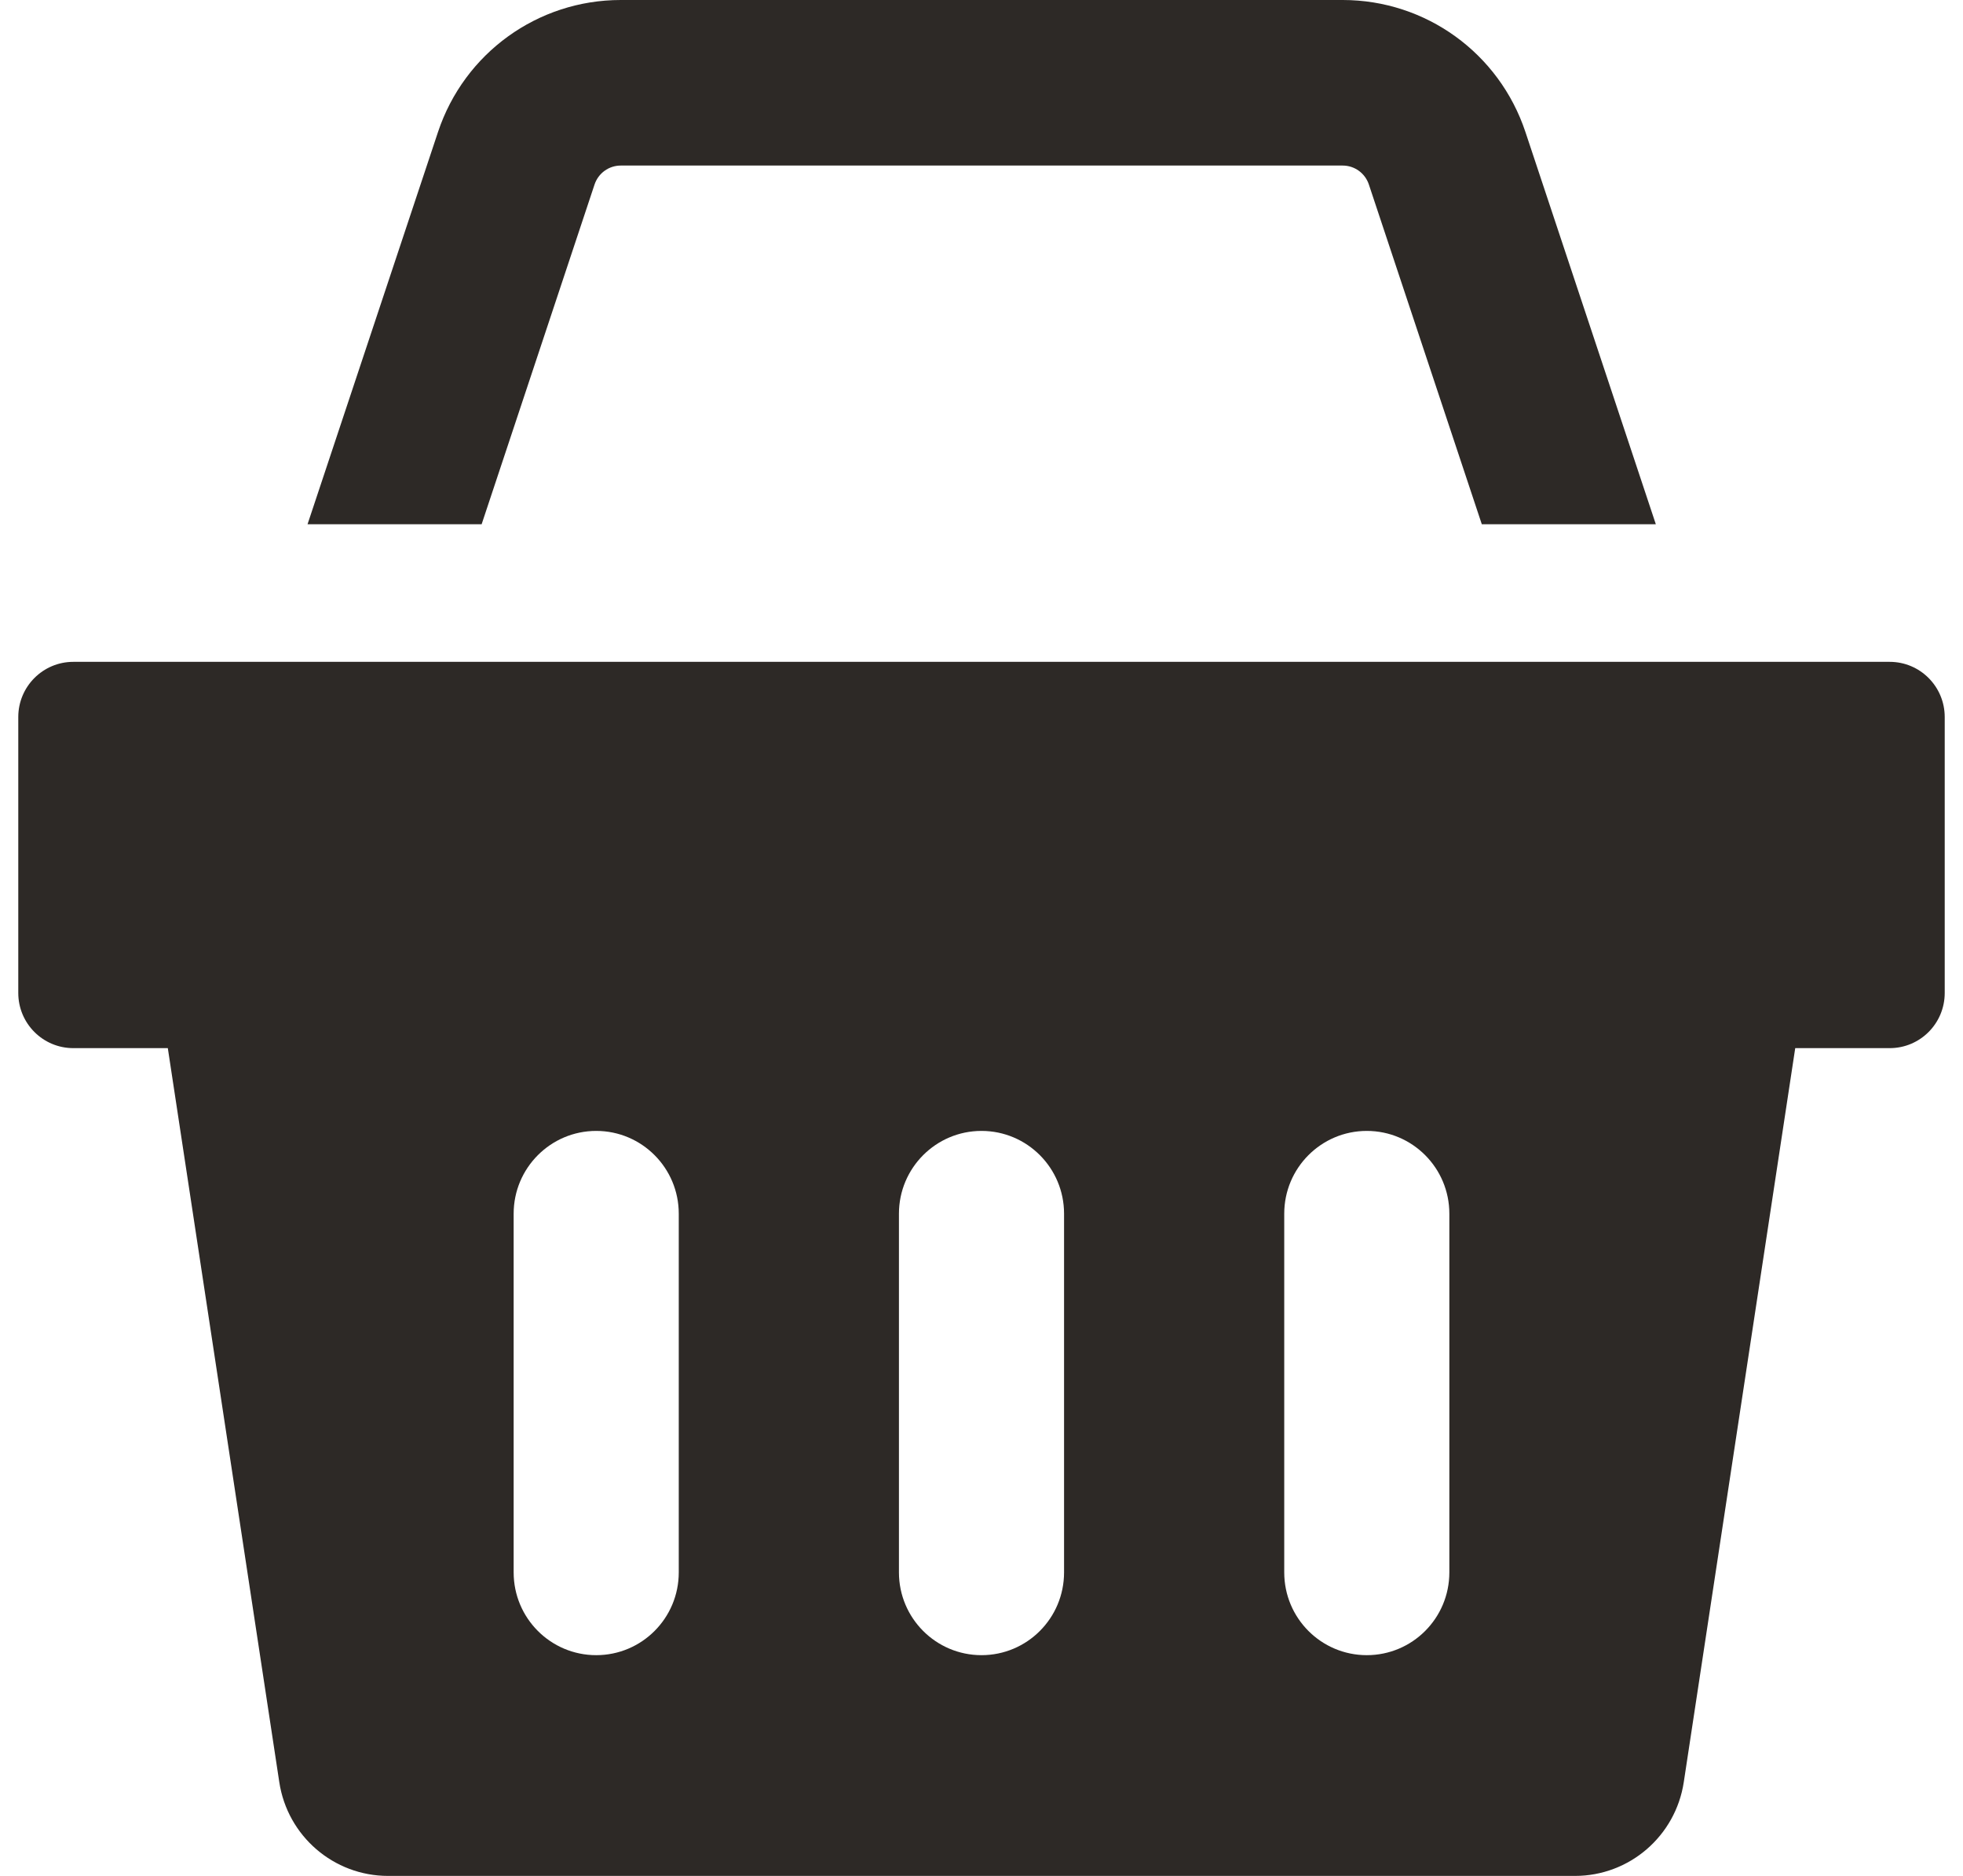 <svg width="90" height="86" viewBox="0 0 90 86" fill="none" xmlns="http://www.w3.org/2000/svg">
<path fill-rule="evenodd" clip-rule="evenodd" d="M61.56 0C65.366 0 68.735 2.431 69.939 6.054L75.917 24.034H67.938L62.759 8.455C62.585 7.939 62.106 7.59 61.56 7.59H28.459C27.916 7.59 27.434 7.939 27.26 8.455L22.082 24.034H14.1L20.081 6.054C21.285 2.431 24.654 0 28.459 0H61.56ZM3.361 30.342H86.639C88.034 30.342 89.162 31.475 89.162 32.872V45.521C89.162 46.92 88.034 48.051 86.639 48.051H82.308L77.198 81.701C76.822 84.176 74.702 86 72.209 86H17.794C15.3 86 13.181 84.176 12.805 81.701L7.694 48.051H3.361C1.968 48.051 0.838 46.92 0.838 45.521V32.872C0.838 31.475 1.968 30.342 3.361 30.342ZM27.335 75.88C29.427 75.88 31.12 74.183 31.12 72.085V55.641C31.12 53.546 29.427 51.846 27.335 51.846C25.246 51.846 23.55 53.546 23.55 55.641V72.085C23.55 74.183 25.246 75.88 27.335 75.88ZM45 75.88C47.092 75.88 48.785 74.183 48.785 72.085V55.641C48.785 53.546 47.092 51.846 45 51.846C42.911 51.846 41.215 53.546 41.215 55.641V72.085C41.215 74.183 42.911 75.88 45 75.88ZM62.665 75.88C64.757 75.88 66.45 74.183 66.45 72.085V55.641C66.45 53.546 64.757 51.846 62.665 51.846C60.575 51.846 58.88 53.546 58.88 55.641V72.085C58.88 74.183 60.575 75.88 62.665 75.88Z" fill="#2D2926"/>
</svg>
